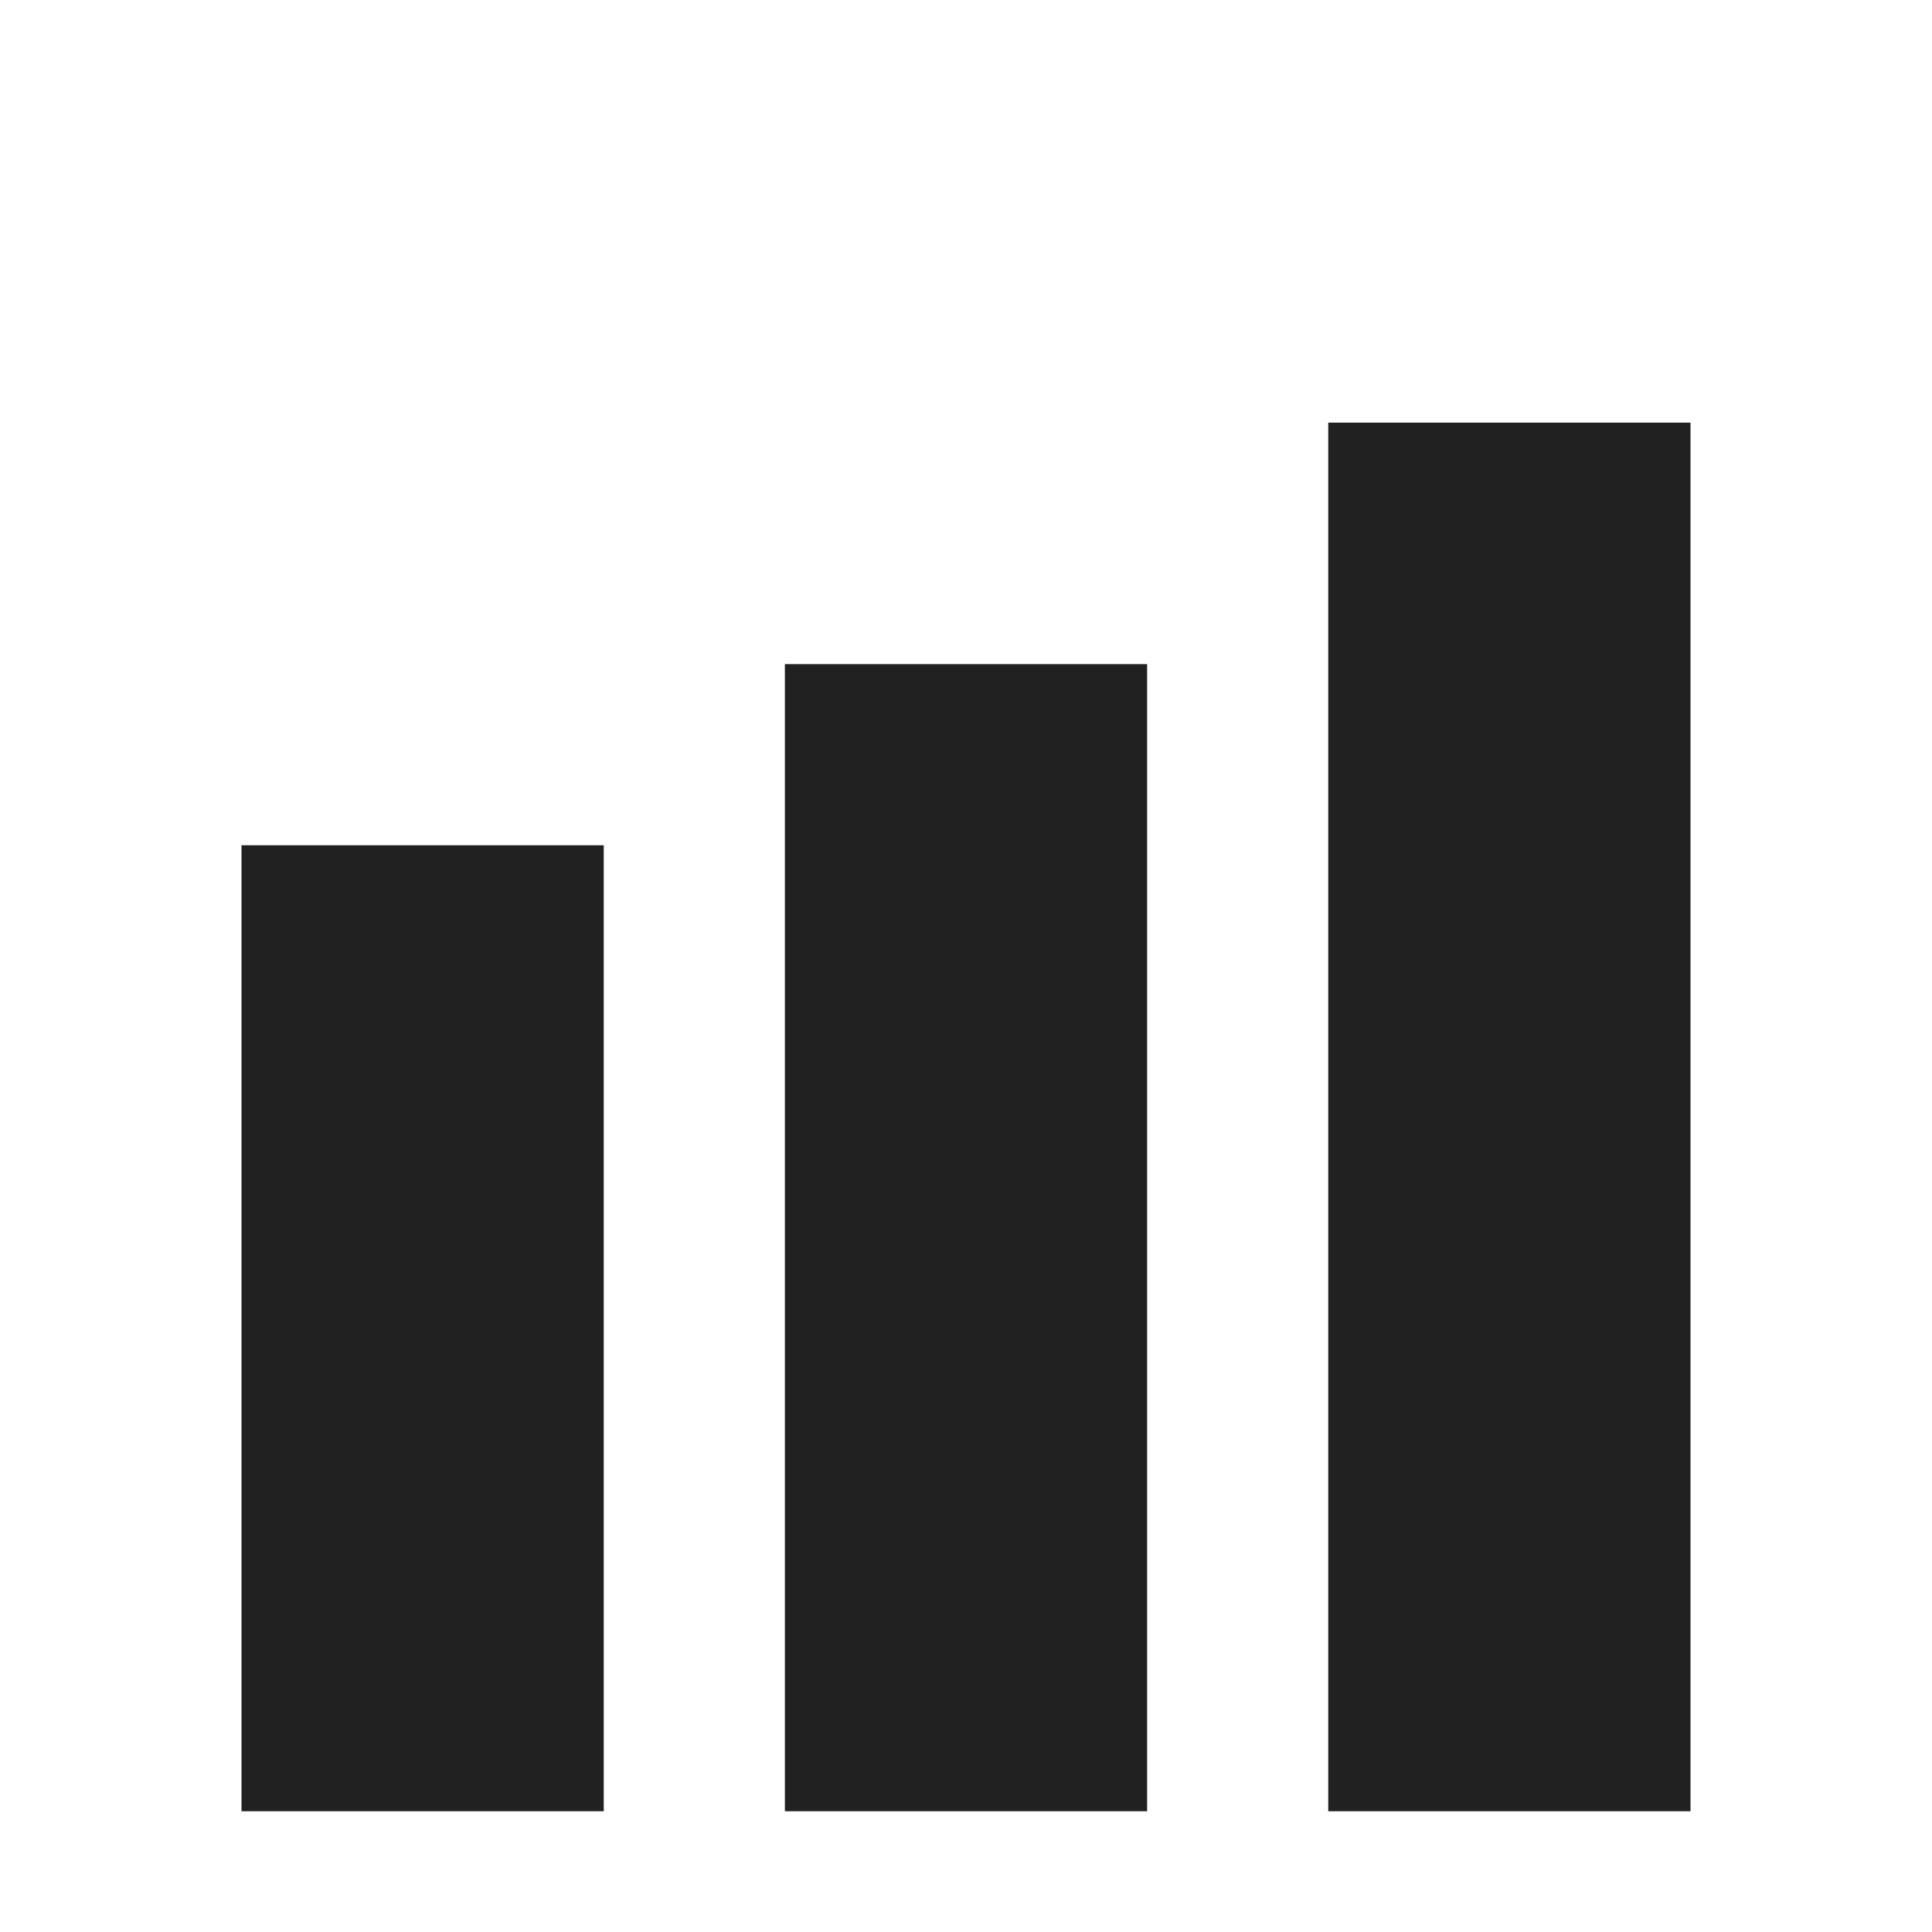 <?xml version="1.0" encoding="utf-8"?>
<svg xmlns="http://www.w3.org/2000/svg" fill="none" height="100%" overflow="visible" preserveAspectRatio="none" style="display: block;" viewBox="0 0 32 32" width="100%">
<g id="m2">
<path d="M10 30H4V14H10V30ZM19 30H13V11H19V30ZM28 30H22V7H28V30Z" fill="#212121" id="Union"/>
</g>
</svg>